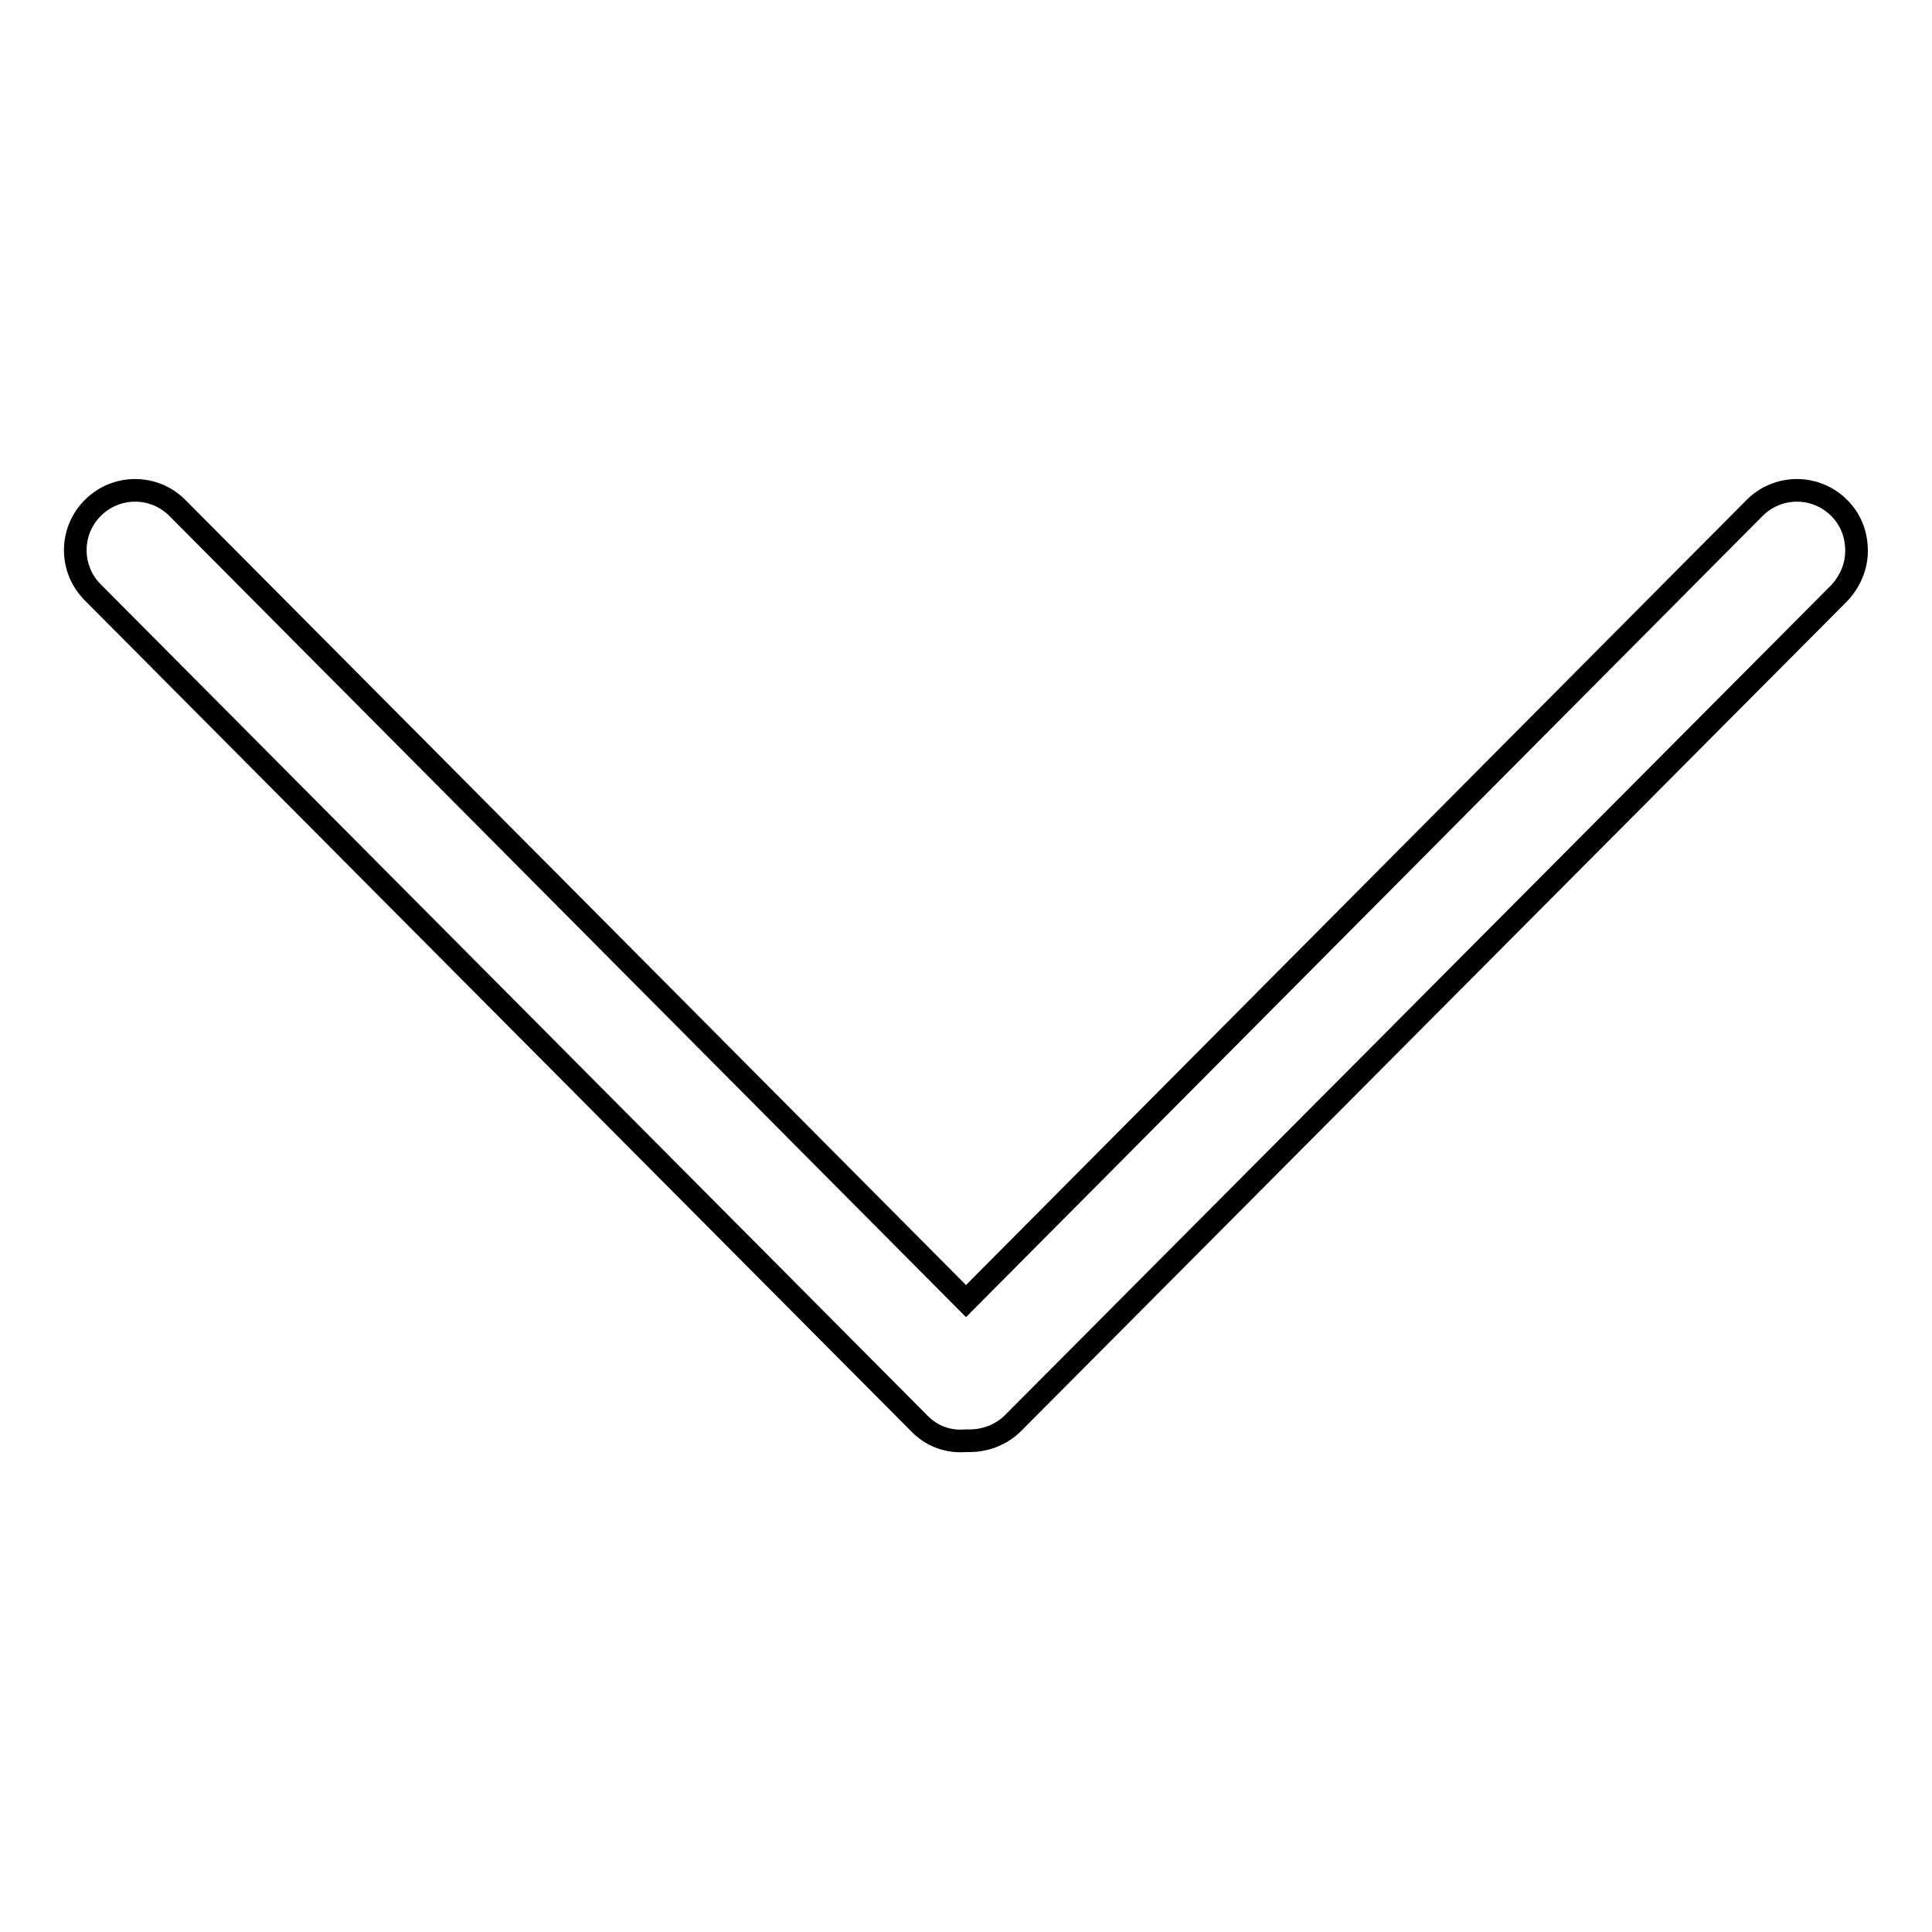 <?xml version="1.0" encoding="utf-8"?>
<!-- Svg Vector Icons : http://www.onlinewebfonts.com/icon -->
<!DOCTYPE svg PUBLIC "-//W3C//DTD SVG 1.1//EN" "http://www.w3.org/Graphics/SVG/1.1/DTD/svg11.dtd">
<svg version="1.1" xmlns="http://www.w3.org/2000/svg" xmlns:xlink="http://www.w3.org/1999/xlink" x="0px" y="0px" viewBox="0 0 256 256" enable-background="new 0 0 256 256" xml:space="preserve">
<g><g><path stroke-width="3" fill-opacity="0" stroke="#000000"  d="M243.7,67.3c-3.1-3.1-8.1-3.1-11.2,0L128,172.4L23.5,67.3c-3.1-3.1-8.1-3.1-11.2,0c-3.1,3.1-3.1,8.1,0,11.2l109.6,110.2c1.7,1.7,3.9,2.4,6.1,2.2c2.2,0.1,4.4-0.6,6.1-2.2L243.7,78.6c1.5-1.6,2.3-3.6,2.3-5.6C246,70.9,245.3,68.9,243.7,67.3z"/></g></g>
</svg>